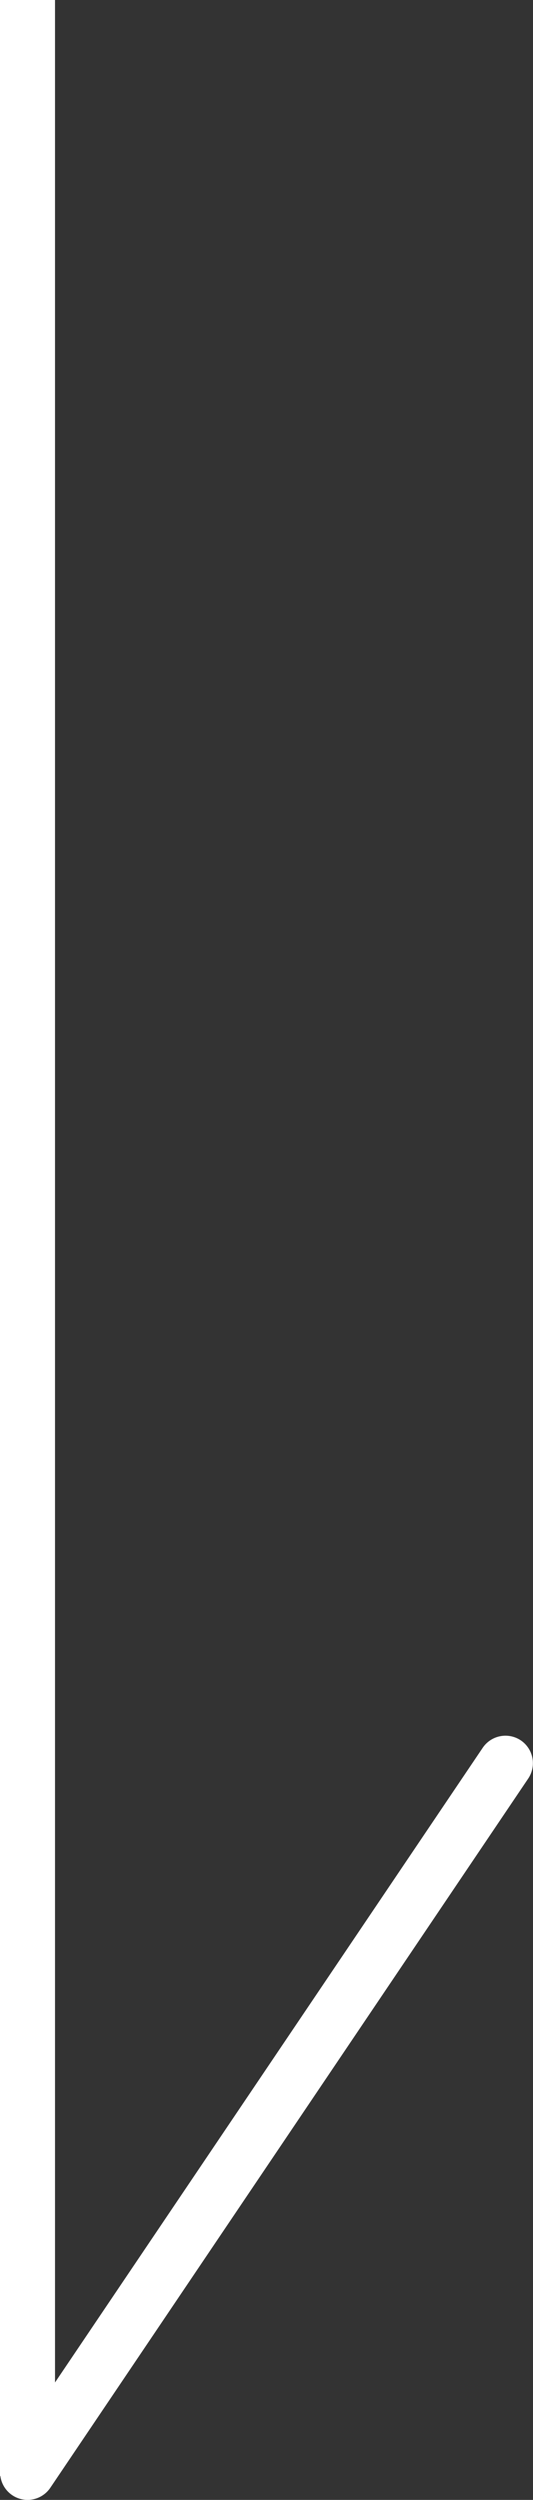 <svg xmlns="http://www.w3.org/2000/svg" width="17.439" height="81.674" viewBox="0 0 17.439 81.674"><rect x="0" y="0" width="17.439" height="81.674" fill="#333333" stroke="none"/><g transform="translate(-679.6 -3563.573)"><g transform="translate(680.5 3563.573)"><g transform="translate(0)"><path d="M.9,80.892H-.9V0H.9Z" fill="#fff"/></g><path d="M0,24.071a.9.9,0,0,1-.5-.154.9.9,0,0,1-.242-1.249L14.893-.5a.9.9,0,0,1,1.249-.242A.9.9,0,0,1,16.385.5L.746,23.675A.9.9,0,0,1,0,24.071Z" transform="translate(0 57.603)" fill="#fff"/></g></g></svg>